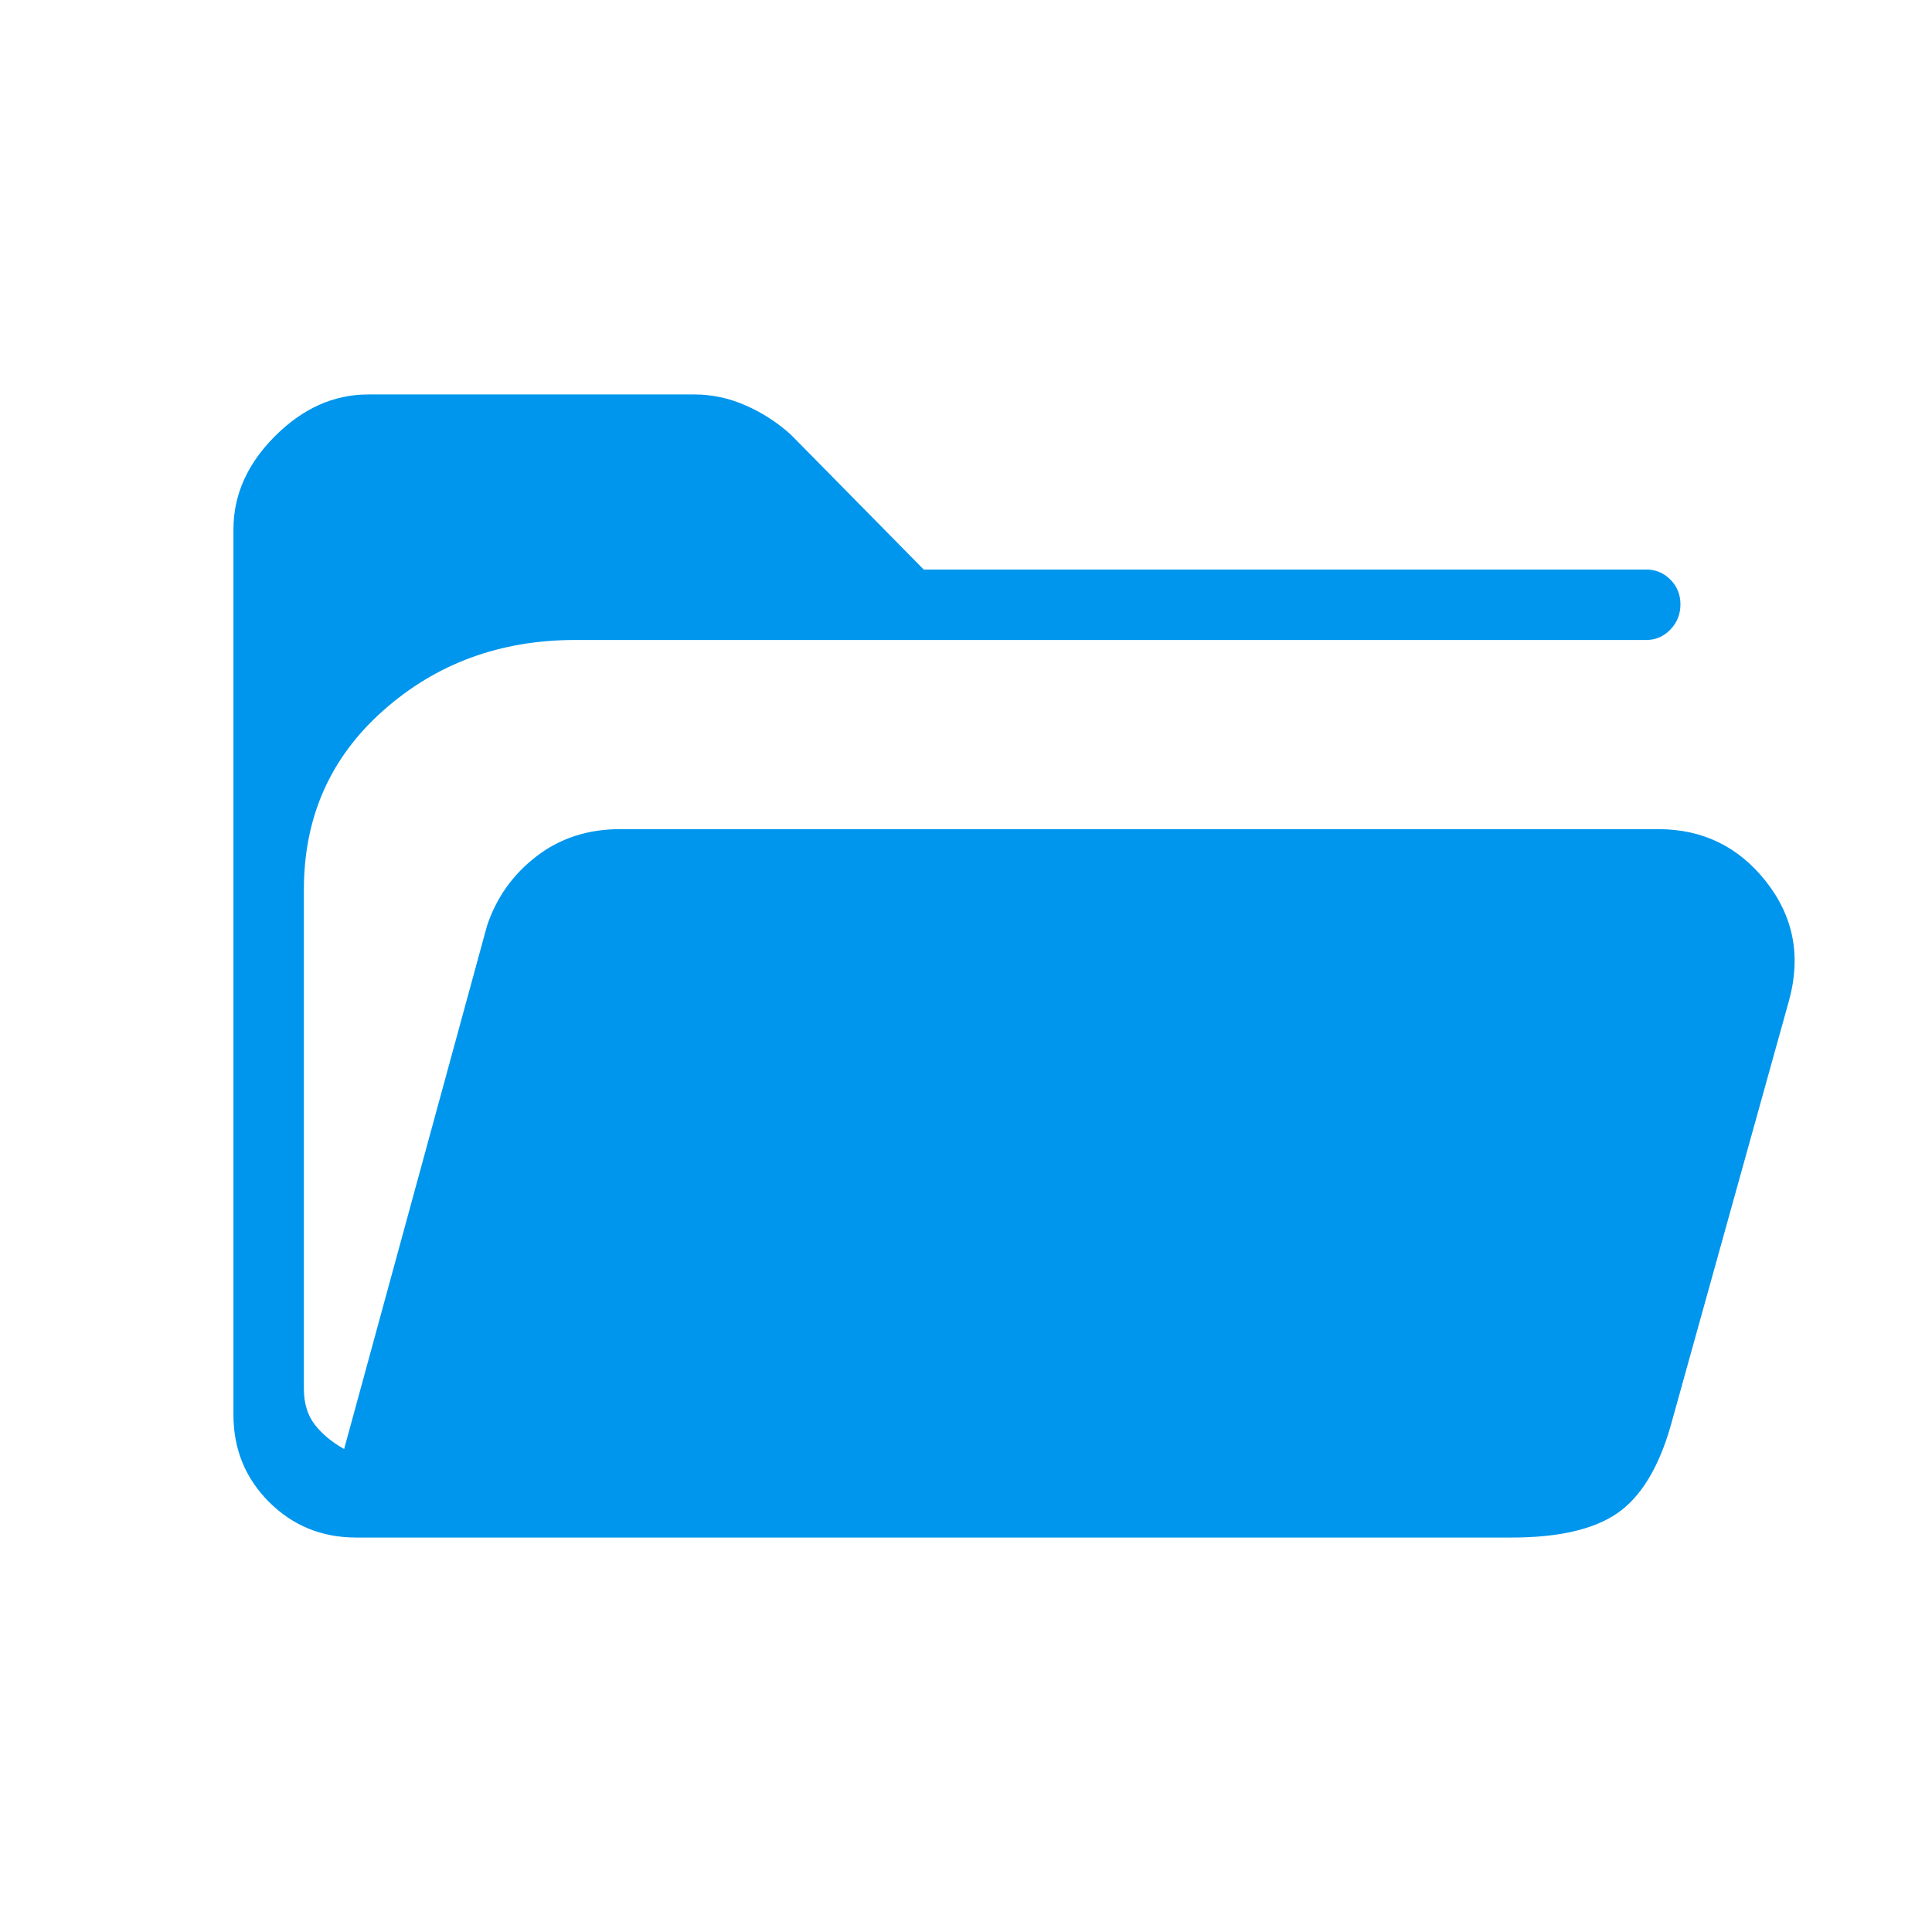 <?xml version="1.0"?>
<svg xmlns="http://www.w3.org/2000/svg" height="48px" viewBox="0 -960 960 960" width="48px" fill="#0096ed">
  <path d="M177-196q-25.64 0-43.32-17.68T116-257v-440q0-25.64 20.68-46.32T183-764h162q13.14 0 25.55 5.46Q382.96-753.09 393-744l66 67h359q7.03 0 12.01 5 4.99 5 4.99 12.32 0 7.31-4.99 12.5Q825.03-642 818-642H285.84q-55.84 0-95.34 35T151-518v248q0 11 5.5 18t14.5 12l71-260q7-21 24.57-34.5T308-548h516q33.01 0 53.51 26Q898-496 889-463l-59 212q-9 31-26.5 43T751-196H177Z"/>
</svg>
